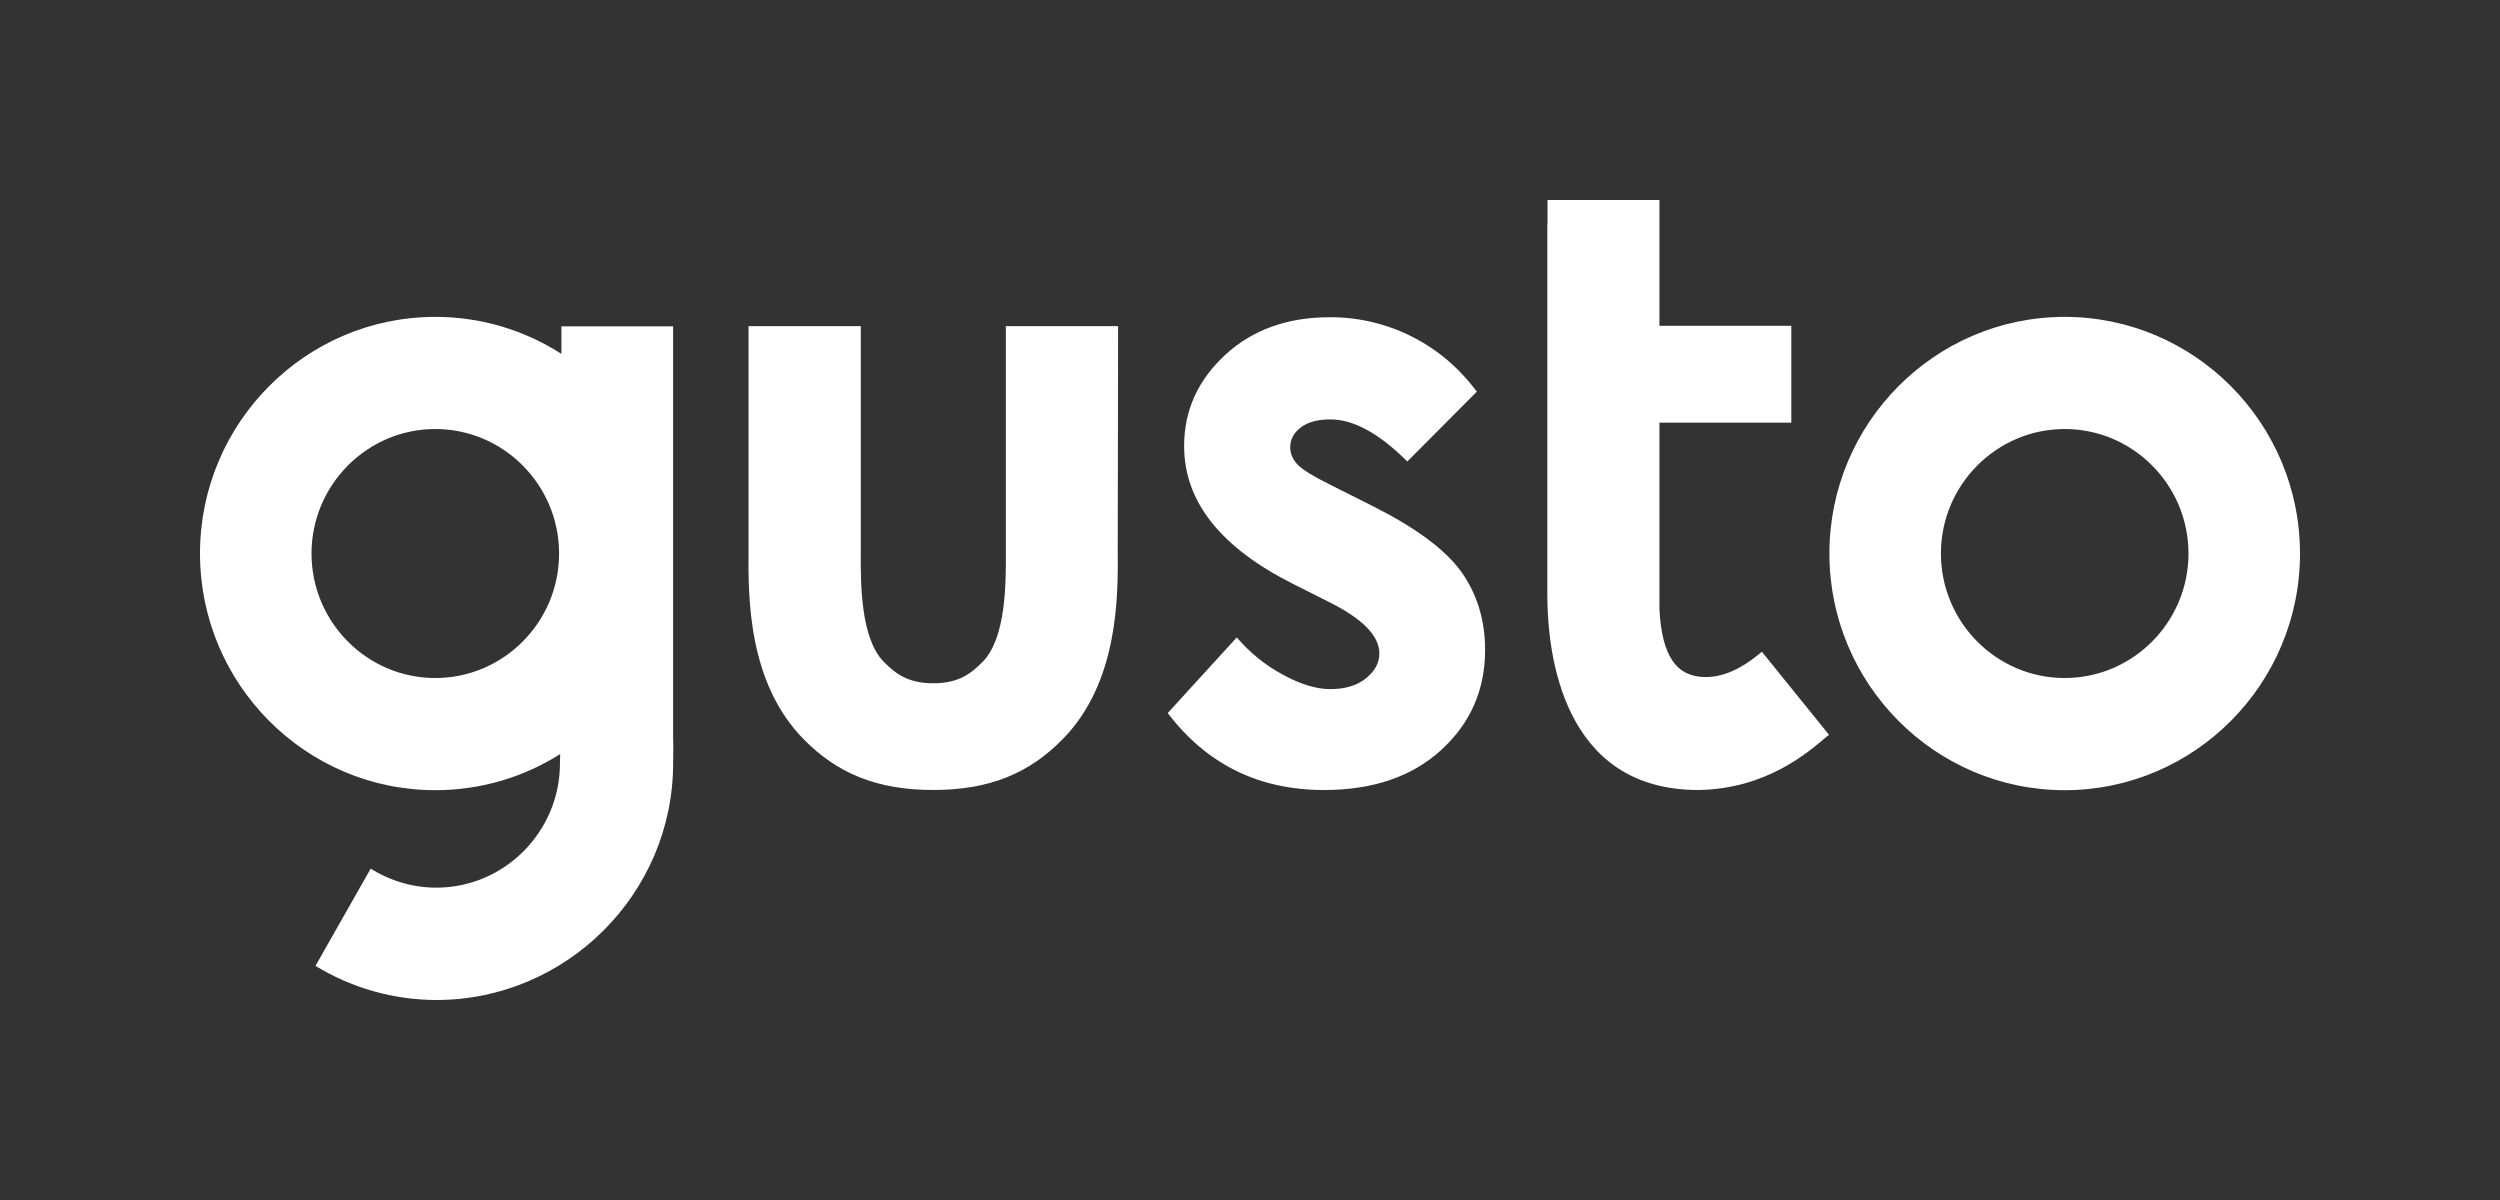 <svg width="200" height="96" viewBox="0 0 200 96" fill="none" xmlns="http://www.w3.org/2000/svg">
<rect x="0" y="0" width="200" height="96" fill="#333333" stroke="none"/>
<path d="M165.177 25.351C154.797 25.351 146.352 33.843 146.352 44.281C146.352 54.722 154.797 63.215 165.177 63.215C175.555 63.215 184 54.722 184 44.283C184 33.843 175.555 25.351 165.177 25.351ZM165.177 54.242C159.719 54.242 155.273 49.77 155.273 44.283C155.273 38.796 159.719 34.322 165.177 34.322C170.633 34.322 175.079 38.794 175.079 44.283C175.079 49.77 170.633 54.242 165.177 54.242ZM109.743 40.45L106.453 38.796C105.023 38.083 104.128 37.531 103.767 37.126C103.406 36.719 103.217 36.269 103.217 35.789C103.217 35.151 103.508 34.613 104.07 34.192C104.634 33.756 105.427 33.553 106.438 33.553C108.285 33.553 110.335 34.671 112.587 36.921L118.145 31.332C116.716 29.415 114.984 27.95 112.934 26.918C110.901 25.895 108.656 25.367 106.38 25.379C102.988 25.379 100.188 26.381 98.008 28.399C95.828 30.418 94.73 32.843 94.73 35.687C94.73 40.102 97.618 43.775 103.406 46.693L106.437 48.219C109.05 49.539 110.349 50.89 110.349 52.283C110.349 53.038 109.988 53.692 109.267 54.272C108.545 54.854 107.593 55.129 106.409 55.129C105.312 55.129 104.056 54.752 102.641 53.981C101.232 53.226 99.978 52.212 98.945 50.991L93.417 57.044C96.535 61.14 100.692 63.201 105.919 63.201C109.845 63.201 112.977 62.127 115.301 59.994C117.64 57.858 118.808 55.187 118.808 51.992C118.808 49.597 118.159 47.492 116.875 45.706C115.576 43.92 113.192 42.178 109.743 40.45ZM53.85 59.093V26.105H44.914V28.311C41.904 26.375 38.401 25.347 34.823 25.351C24.446 25.351 16 33.843 16 44.281C16 54.722 24.445 63.215 34.825 63.215C38.49 63.215 41.927 62.156 44.813 60.327C44.813 60.616 44.798 60.877 44.798 61.052C44.798 66.539 40.353 71.013 34.897 71.013C33.041 71.009 31.224 70.48 29.656 69.487L25.238 77.27C28.152 79.05 31.498 79.994 34.911 80C45.289 80 53.85 71.506 53.85 61.066C53.85 60.66 53.879 59.47 53.85 59.093ZM34.823 54.242C29.367 54.242 24.921 49.77 24.921 44.283C24.921 38.796 29.367 34.322 34.825 34.322C40.281 34.322 44.727 38.794 44.727 44.283C44.727 49.77 40.281 54.242 34.823 54.242ZM89.448 26.09H80.468V44.094C80.484 46.649 80.484 51.063 78.607 52.95C77.712 53.851 76.73 54.663 74.665 54.663C72.587 54.663 71.605 53.851 70.71 52.95C68.833 51.063 68.847 46.634 68.863 44.093V26.091H59.884V44.035C59.854 47.736 59.812 54.604 64.315 59.162C66.956 61.835 70.104 63.198 74.651 63.198C79.199 63.198 82.346 61.849 84.986 59.162C89.491 54.602 89.447 47.722 89.418 44.033L89.448 26.09ZM140.332 52.632C139.61 53.182 137.864 54.403 135.888 54.126C134.27 53.909 132.956 52.719 132.755 48.741V33.815H143.306V26.063H132.755V16H123.802V17.975H123.787V47.565C123.787 52.269 124.971 63.201 135.871 63.201C141.385 63.115 144.735 60.108 146.134 58.932L146.323 58.788L140.951 52.137C140.937 52.153 140.563 52.458 140.332 52.632Z" fill="white"/>
</svg>
